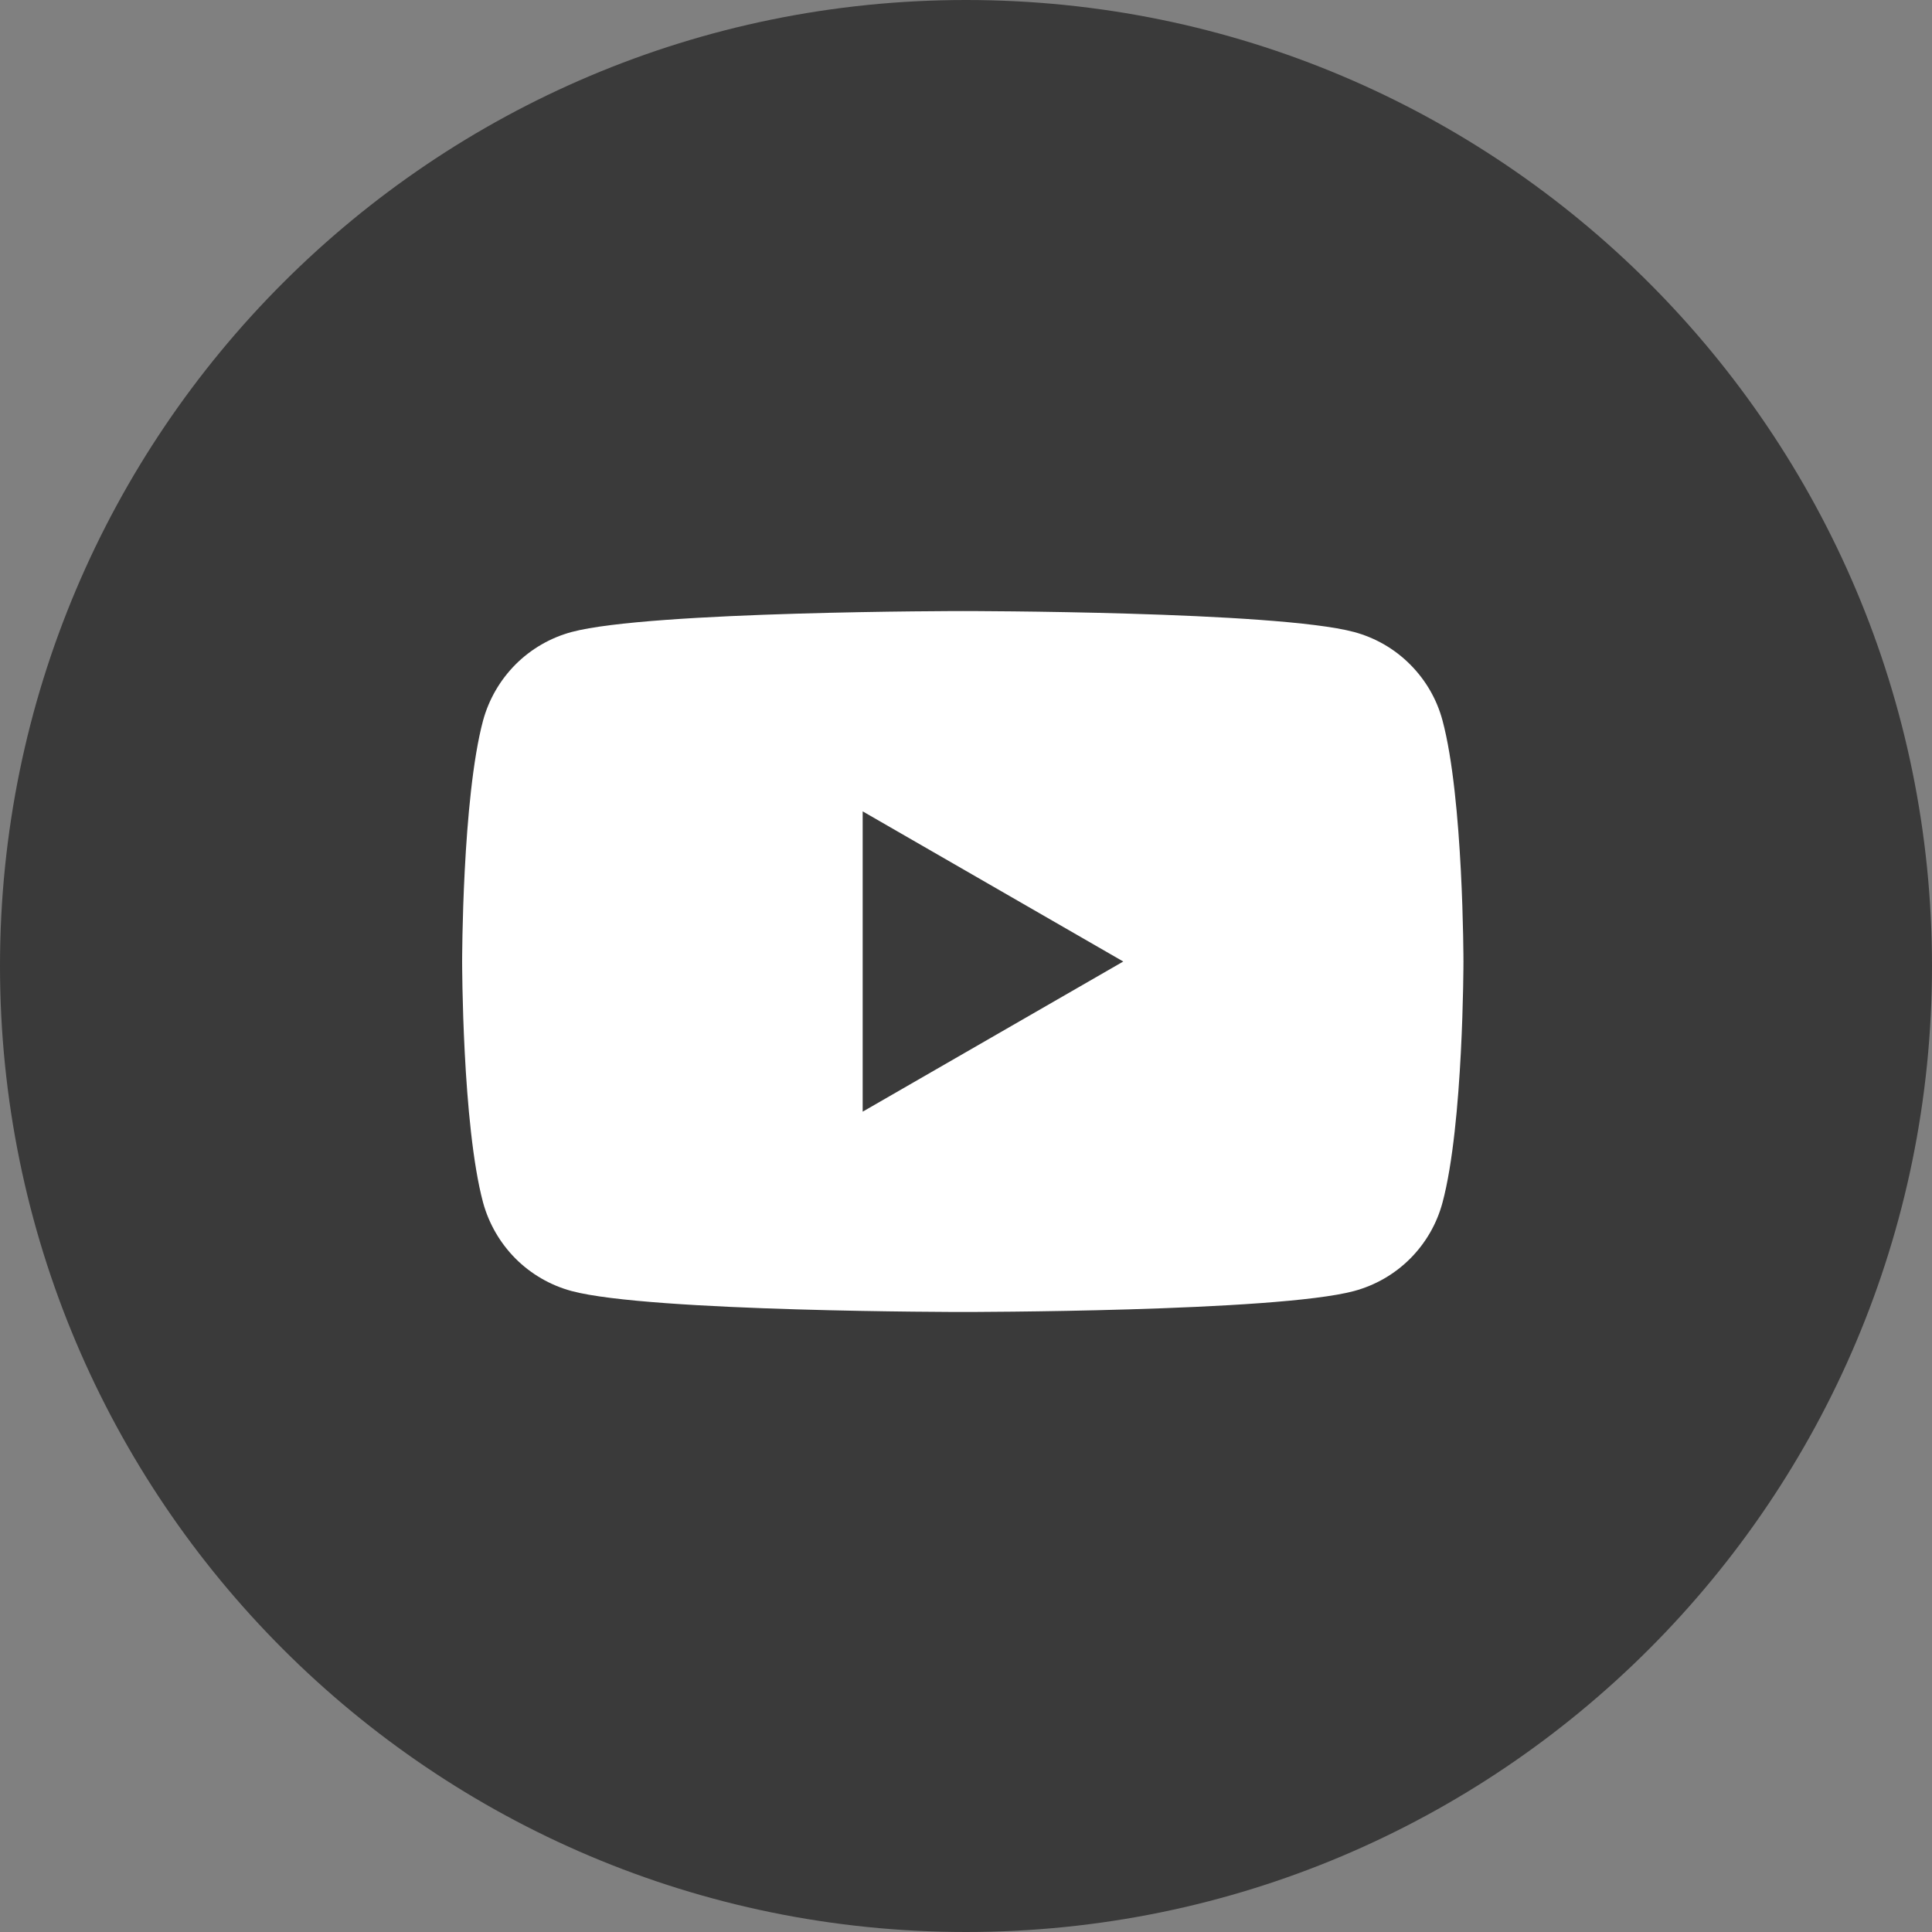 <?xml version="1.0" encoding="UTF-8"?> <svg xmlns="http://www.w3.org/2000/svg" width="25" height="25" viewBox="0 0 25 25" fill="none"><rect x="0" y="0" width="25" height="25" fill="#808080" stroke="none"/> <path d="M12.5 25C19.404 25 25 19.404 25 12.5C25 5.596 19.404 0 12.5 0C5.596 0 0 5.596 0 12.5C0 19.404 5.596 25 12.5 25Z" fill="#3A3A3A"></path> <path d="M18.666 9.323C18.593 9.049 18.448 8.799 18.247 8.598C18.046 8.396 17.796 8.252 17.521 8.178C16.512 7.907 12.46 7.907 12.46 7.907C12.46 7.907 8.407 7.907 7.397 8.178C7.122 8.252 6.872 8.397 6.671 8.598C6.471 8.799 6.326 9.049 6.251 9.323C5.98 10.334 5.98 12.442 5.98 12.442C5.98 12.442 5.98 14.55 6.251 15.561C6.326 15.835 6.471 16.085 6.671 16.286C6.872 16.487 7.122 16.632 7.397 16.706C8.407 16.977 12.46 16.977 12.46 16.977C12.46 16.977 16.511 16.977 17.521 16.706C17.796 16.632 18.046 16.488 18.247 16.287C18.448 16.086 18.593 15.835 18.666 15.561C18.937 14.55 18.937 12.442 18.937 12.442C18.937 12.442 18.937 10.334 18.666 9.323ZM11.163 14.385V10.499L14.535 12.442L11.163 14.385Z" fill="white"></path> </svg> 
